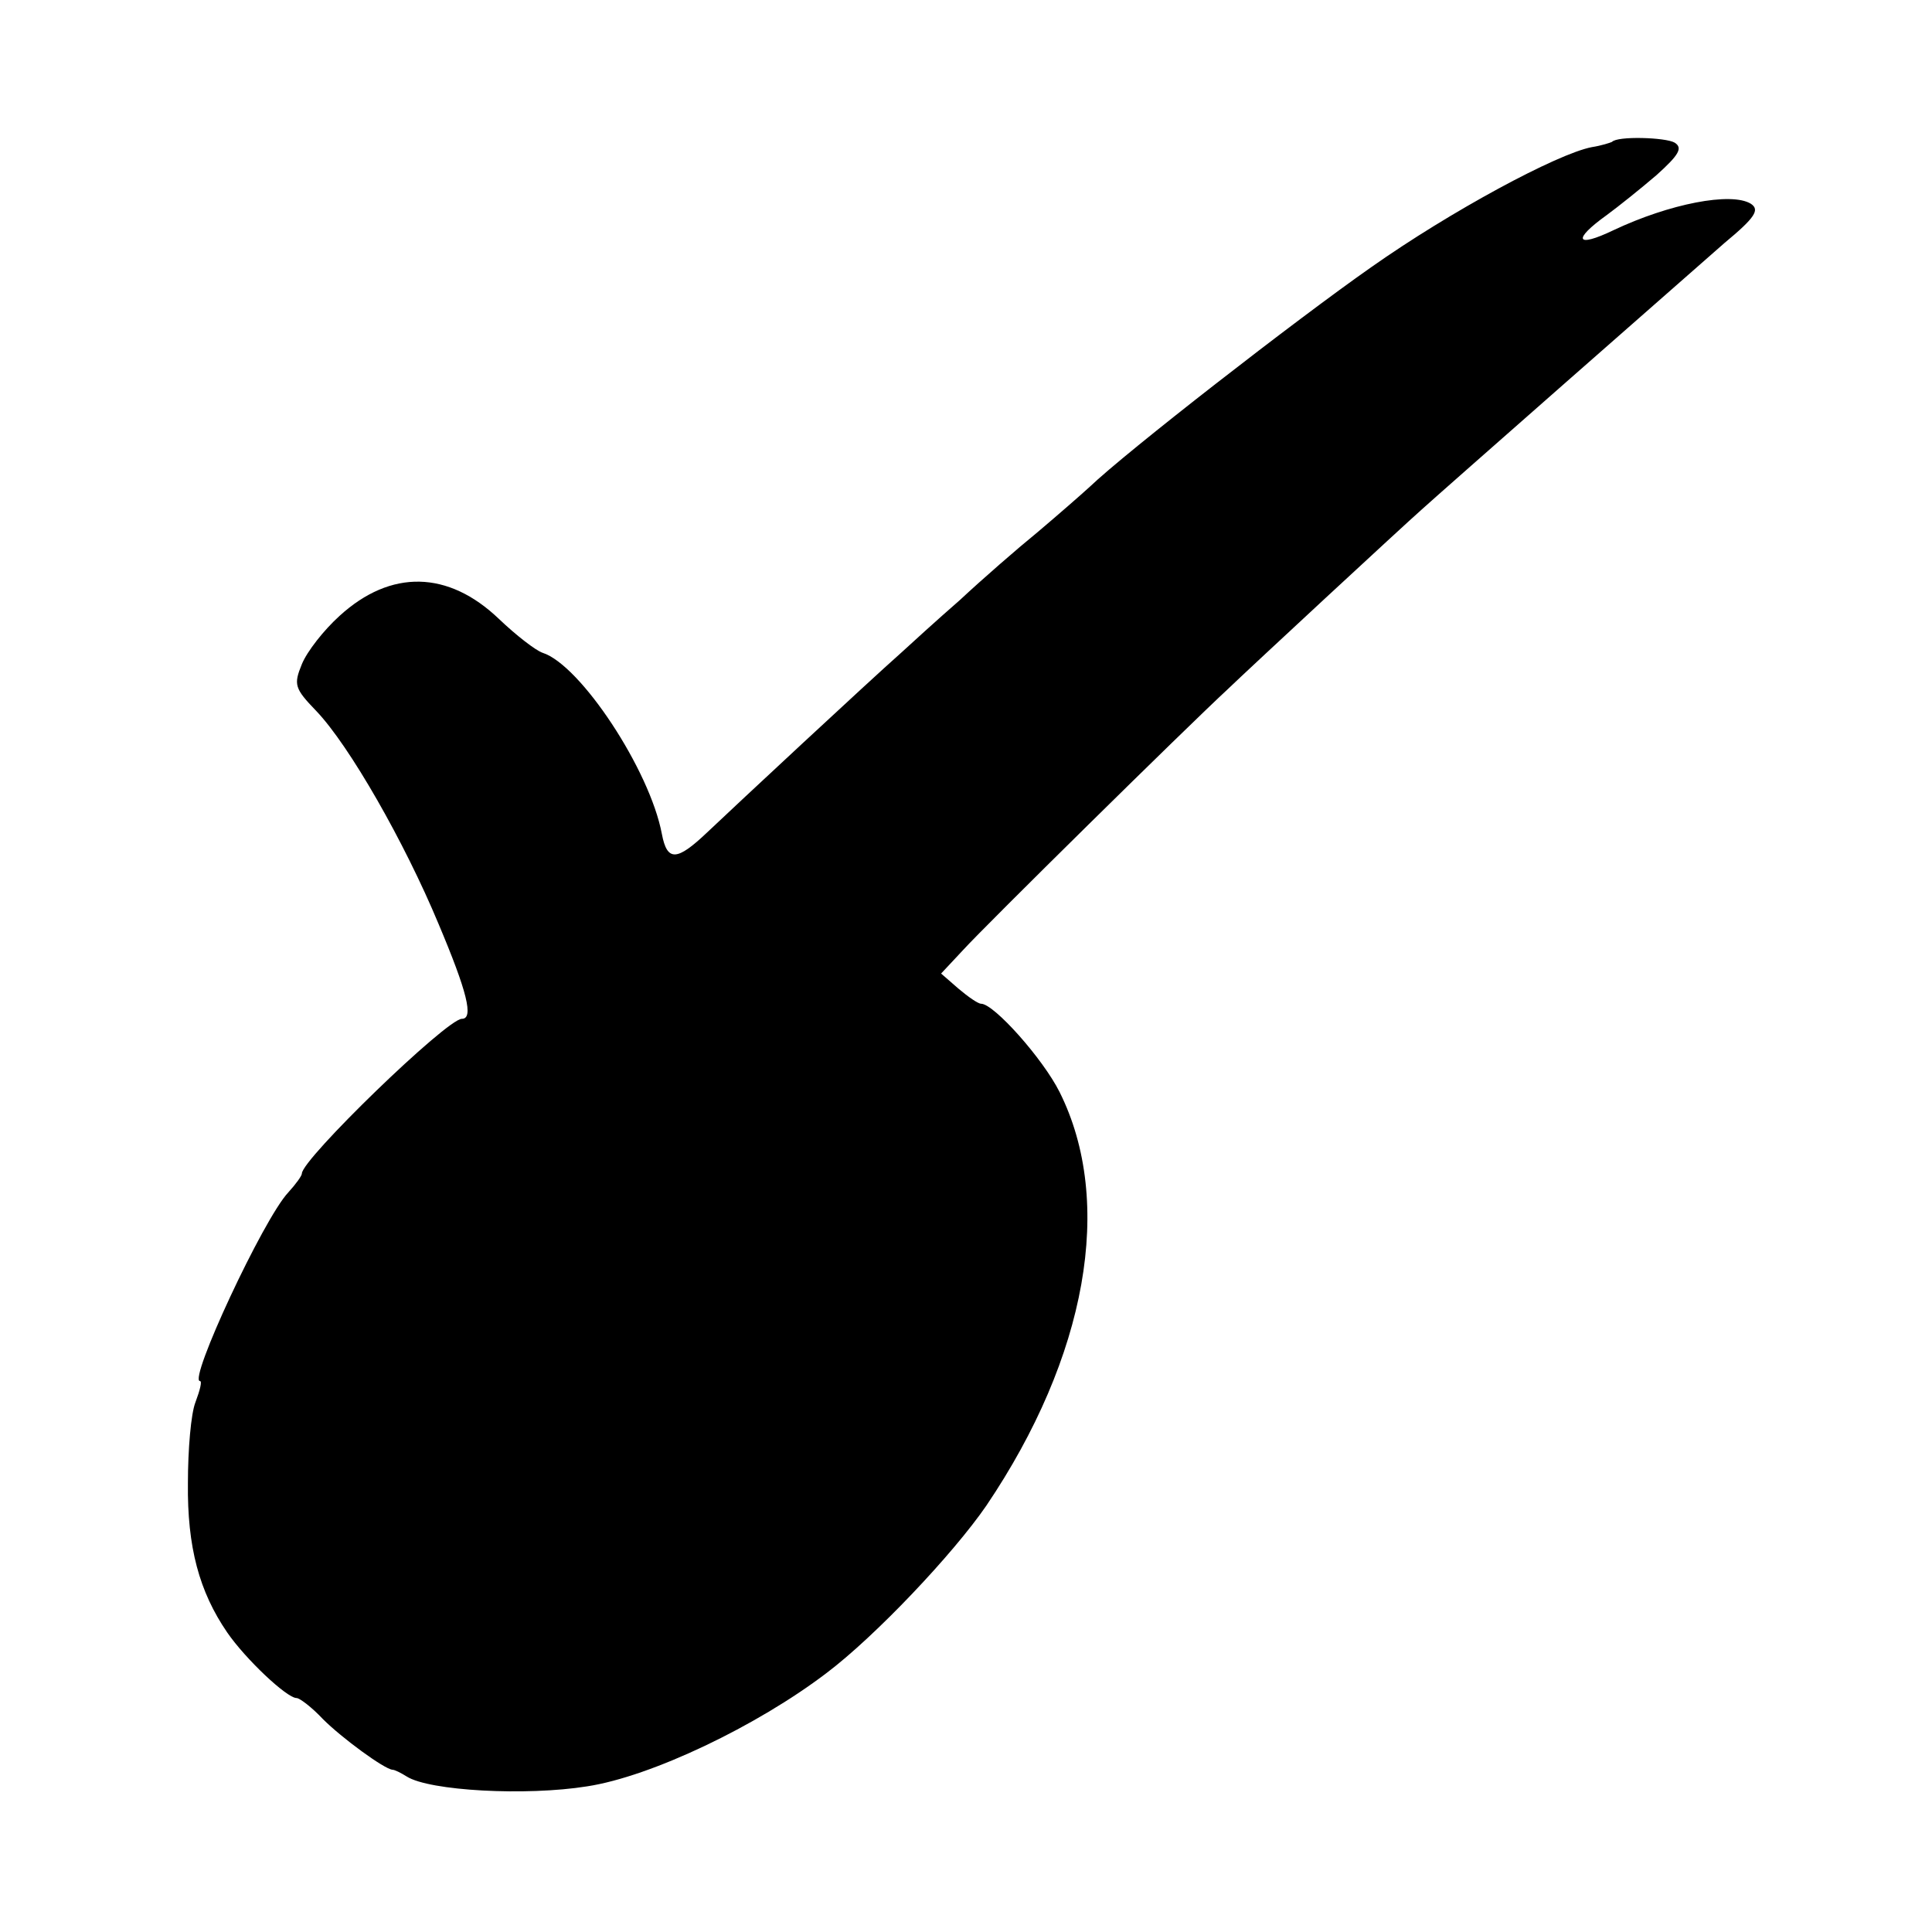 <?xml version="1.0" standalone="no"?>
<!DOCTYPE svg PUBLIC "-//W3C//DTD SVG 20010904//EN"
 "http://www.w3.org/TR/2001/REC-SVG-20010904/DTD/svg10.dtd">
<svg version="1.0" xmlns="http://www.w3.org/2000/svg"
 width="256pt" height="256pt" viewBox="0 0 256 256"
 preserveAspectRatio="xMidYMid meet">
<g transform="translate(0,256) scale(0.1,-0.1)"
fill="#000000" stroke="none">
<path d="M2136 2372 c-2 -1 -14 -5 -27 -7 -46 -9 -187 -85 -292 -159 -100 -70
-325 -245 -373 -291 -12 -11 -43 -38 -69 -60 -27 -22 -73 -62 -103 -90 -31
-27 -66 -59 -78 -70 -44 -39 -218 -201 -257 -238 -40 -38 -53 -39 -60 -2 -16
85 -108 224 -158 240 -9 3 -35 23 -58 45 -67 64 -143 66 -211 4 -21 -19 -43
-47 -50 -64 -11 -27 -10 -32 19 -62 44 -46 117 -174 162 -282 38 -90 47 -126
31 -126 -20 0 -212 -186 -212 -205 0 -3 -8 -14 -18 -25 -33 -35 -133 -250
-117 -250 3 0 0 -12 -6 -28 -6 -15 -10 -63 -10 -107 -1 -85 15 -144 52 -198
24 -35 79 -87 92 -87 4 0 20 -12 35 -28 25 -25 81 -66 92 -67 3 0 11 -4 19 -9
30 -19 158 -26 239 -13 85 13 225 80 317 150 65 49 168 158 212 222 133 197
170 402 97 548 -22 44 -87 117 -104 117 -4 0 -17 9 -30 20 l-23 20 29 31 c30
33 297 296 350 345 28 27 233 217 258 239 23 21 353 311 401 353 41 34 47 44
35 52 -26 16 -108 0 -182 -35 -50 -24 -55 -13 -9 20 15 11 45 35 66 53 30 27
35 36 24 43 -12 7 -76 9 -83 1z"/>
</g>
</svg>

